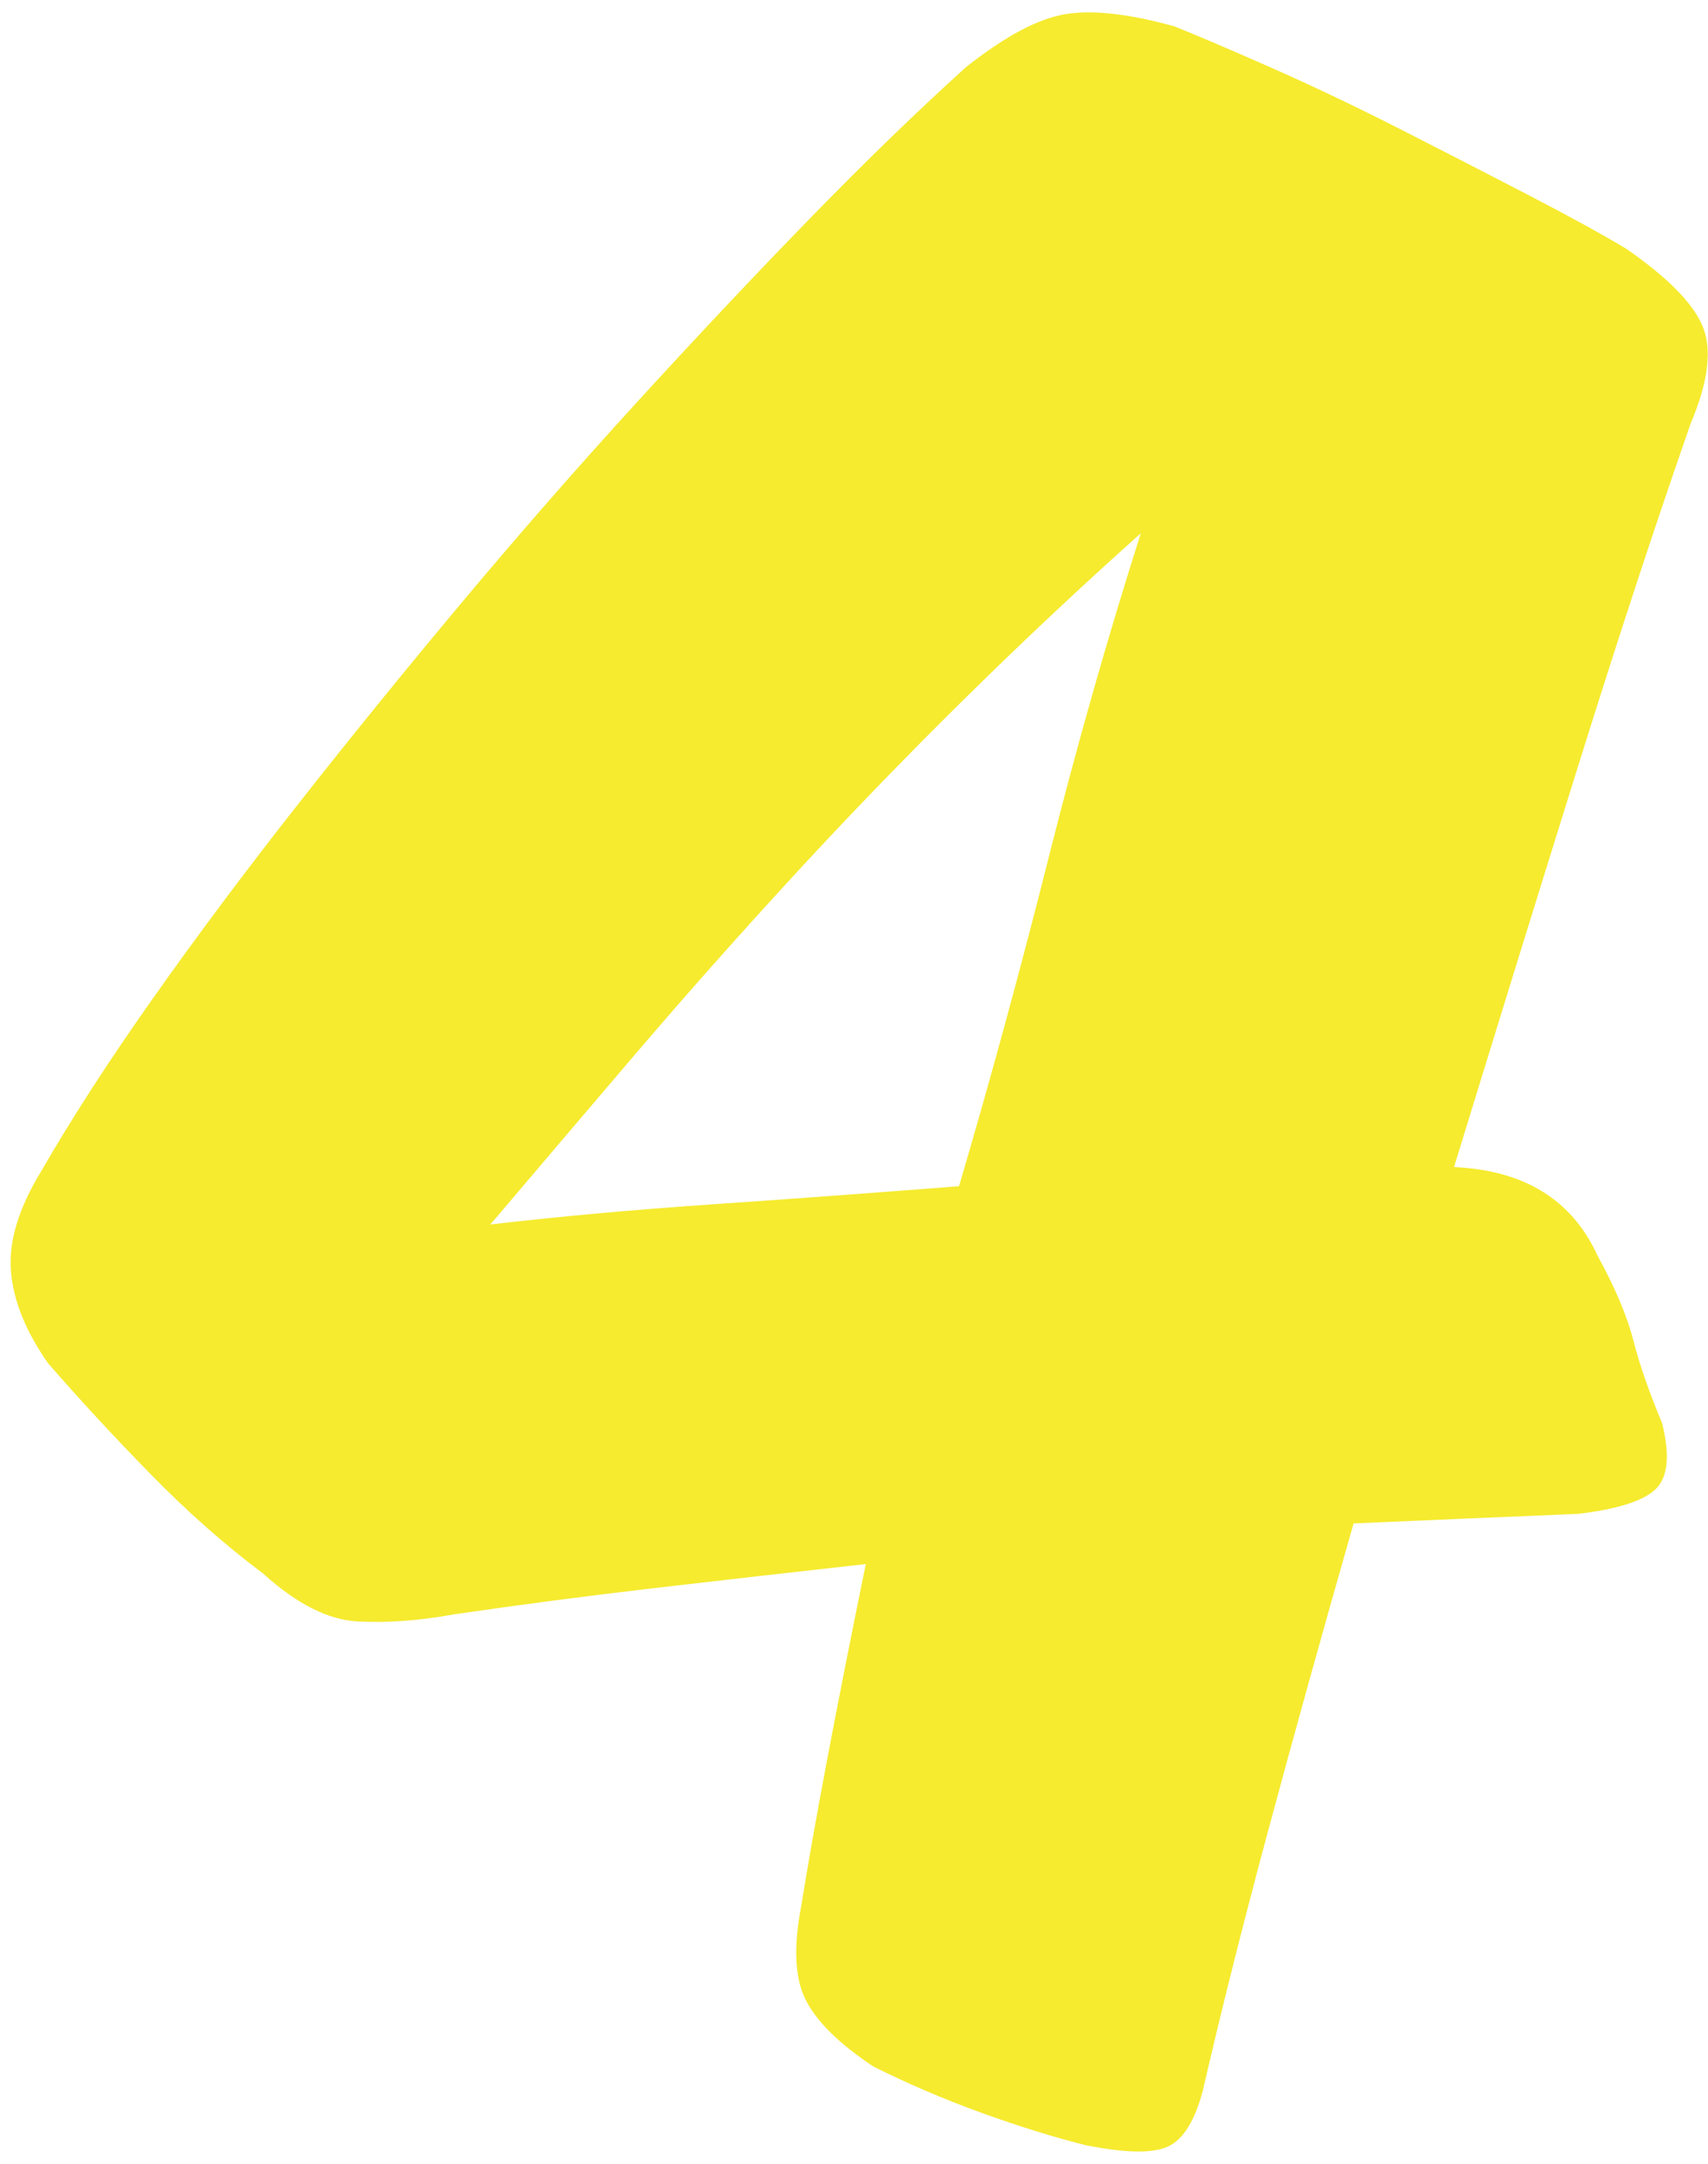 <?xml version="1.0" encoding="UTF-8"?>
<svg width="120px" height="152px" viewBox="0 0 120 152" version="1.1" xmlns="http://www.w3.org/2000/svg" xmlns:xlink="http://www.w3.org/1999/xlink">
    <!-- Generator: sketchtool 52.3 (67297) - http://www.bohemiancoding.com/sketch -->
    <title>FD4658B6-E4D5-4076-8486-F74F14C55EFA</title>
    <desc>Created with sketchtool.</desc>
    <g id="Landing-Page" stroke="none" stroke-width="1" fill="none" fill-rule="evenodd">
        <g id="Landing-Page-DHD" transform="translate(-227, -3193)" fill="#F6EB2F">
            <g id="what_to_expect" transform="translate(0, 1750)">
                <g id="Step-2" transform="translate(227, 1353)">
                    <g id="Content" transform="translate(0, 90)">
                        <path d="M102.156,81.984 C107.084,82.208 110.444,84.28 112.236,88.2 C113.468,90.44 114.308,92.428 114.756,94.164 C115.204,95.9 115.876,97.832 116.772,99.96 C117.332,102.2 117.192,103.74 116.352,104.58 C115.512,105.42 113.692,106.008 110.892,106.344 C108.204,106.456 105.544,106.568 102.912,106.68 C100.28,106.792 97.676,106.904 95.1,107.016 C92.86,114.856 90.844,122.108 89.052,128.772 C87.26,135.436 85.748,141.456 84.516,146.832 C83.956,148.96 83.144,150.276 82.08,150.78 C81.016,151.284 79.084,151.256 76.284,150.696 C74.044,150.136 71.608,149.38 68.976,148.428 C66.344,147.476 63.796,146.384 61.332,145.152 C58.98,143.584 57.412,142.044 56.628,140.532 C55.844,139.02 55.732,136.808 56.292,133.896 C57.188,128.296 58.7,120.288 60.828,109.872 C55.788,110.432 50.86,110.992 46.044,111.552 C41.228,112.112 36.524,112.728 31.932,113.4 C29.468,113.848 27.2,114.016 25.128,113.904 C23.056,113.792 20.844,112.672 18.492,110.544 C15.804,108.528 13.172,106.204 10.596,103.572 C8.02,100.94 5.612,98.336 3.372,95.76 C1.804,93.52 0.936,91.364 0.768,89.292 C0.6,87.22 1.3,84.896 2.868,82.32 C4.996,78.624 7.6,74.592 10.68,70.224 C13.76,65.856 17.148,61.32 20.844,56.616 C24.54,51.912 28.404,47.152 32.436,42.336 C36.468,37.52 40.556,32.844 44.7,28.308 C48.844,23.772 52.876,19.488 56.796,15.456 C60.716,11.424 64.412,7.84 67.884,4.704 C70.572,2.576 72.868,1.344 74.772,1.008 C76.676,0.672 79.252,0.952 82.5,1.848 C84.18,2.52 86.476,3.5 89.388,4.788 C92.3,6.076 95.296,7.504 98.376,9.072 C101.456,10.64 104.452,12.18 107.364,13.692 C110.276,15.204 112.572,16.464 114.252,17.472 C117.164,19.488 118.956,21.308 119.628,22.932 C120.3,24.556 120.02,26.824 118.788,29.736 C116.324,36.792 113.692,44.8 110.892,53.76 C108.092,62.72 105.18,72.128 102.156,81.984 Z M34.452,86.016 C39.268,85.456 44.532,84.98 50.244,84.588 C55.956,84.196 61.668,83.776 67.38,83.328 C69.62,75.712 71.72,68.012 73.68,60.228 C75.64,52.444 77.796,44.856 80.148,37.464 C76.004,41.16 71.86,45.052 67.716,49.14 C63.572,53.228 59.568,57.372 55.704,61.572 C51.84,65.772 48.116,69.972 44.532,74.172 C40.948,78.372 37.588,82.32 34.452,86.016 Z" id="4"></path>
                    </g>
                </g>
            </g>
        </g>
    </g>
</svg>
